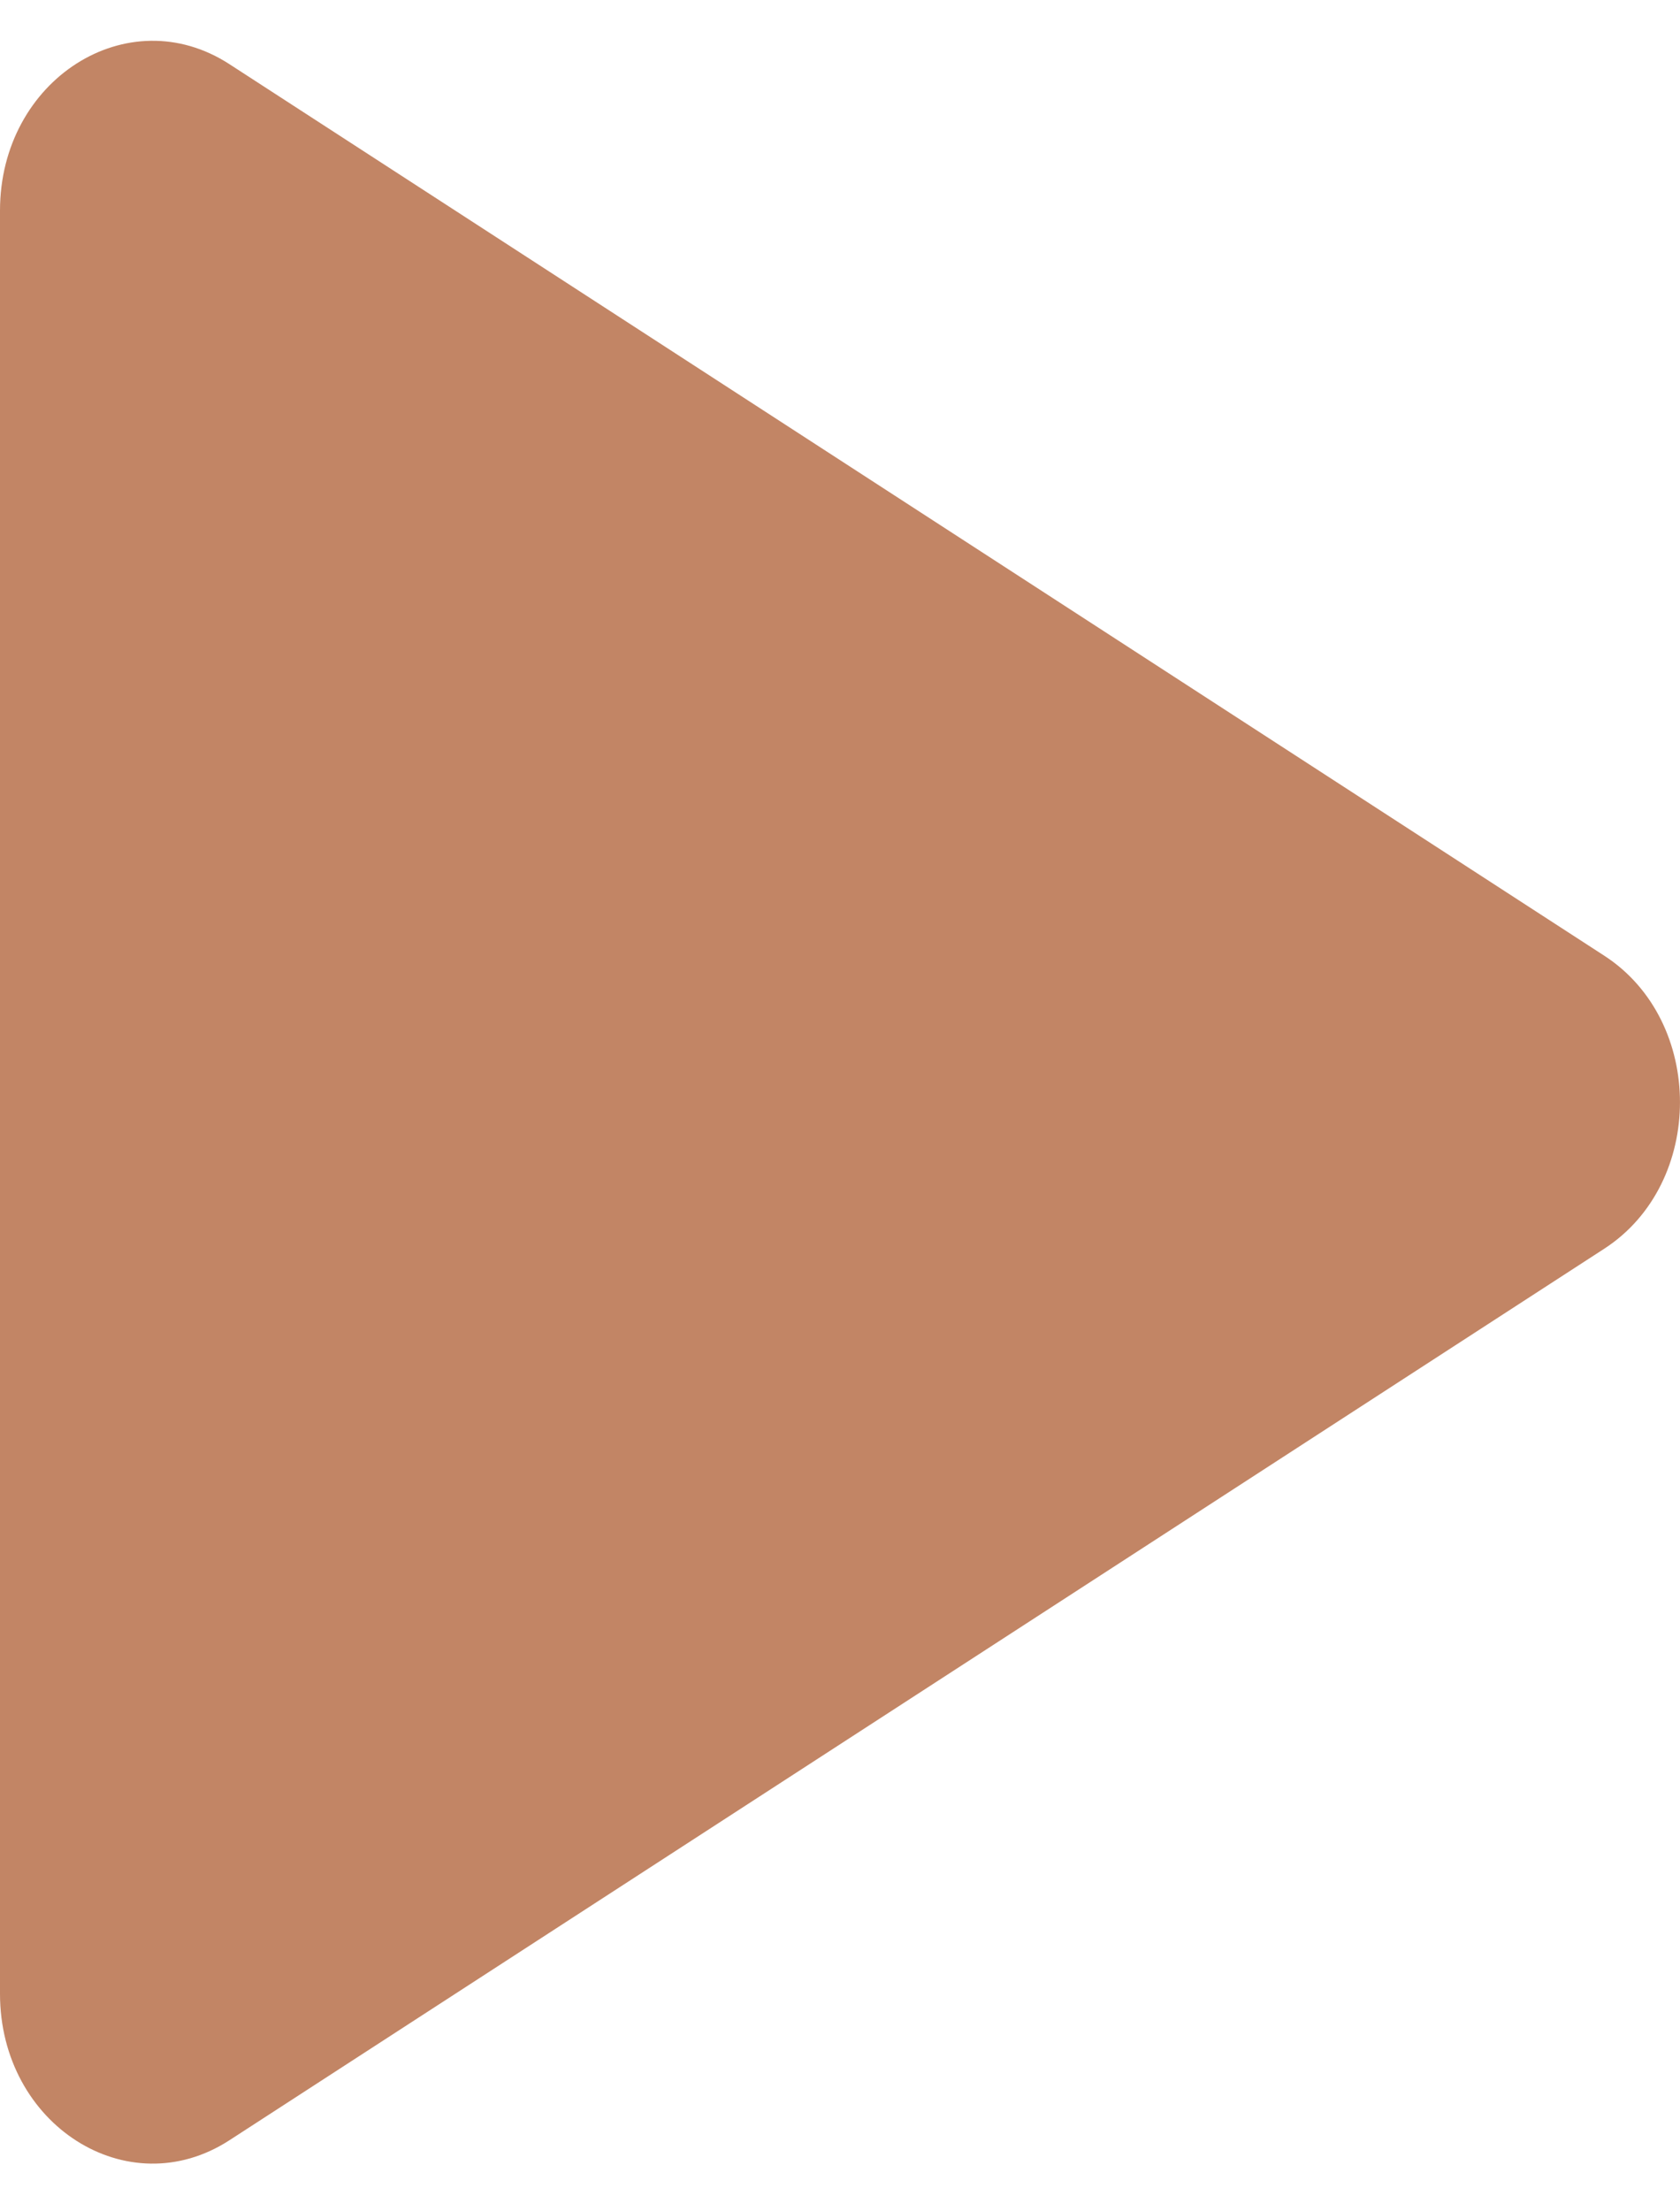 <svg width="19" height="25" viewBox="0 0 19 25" fill="none" xmlns="http://www.w3.org/2000/svg">
<path d="M0 22.541V2.381C0 0.901 1.444 -0.02 2.594 0.725L18.144 10.805C19.285 11.545 19.285 13.377 18.144 14.117L2.594 24.197C1.444 24.942 0 24.021 0 22.541Z" fill="#C28565"/>
</svg>
